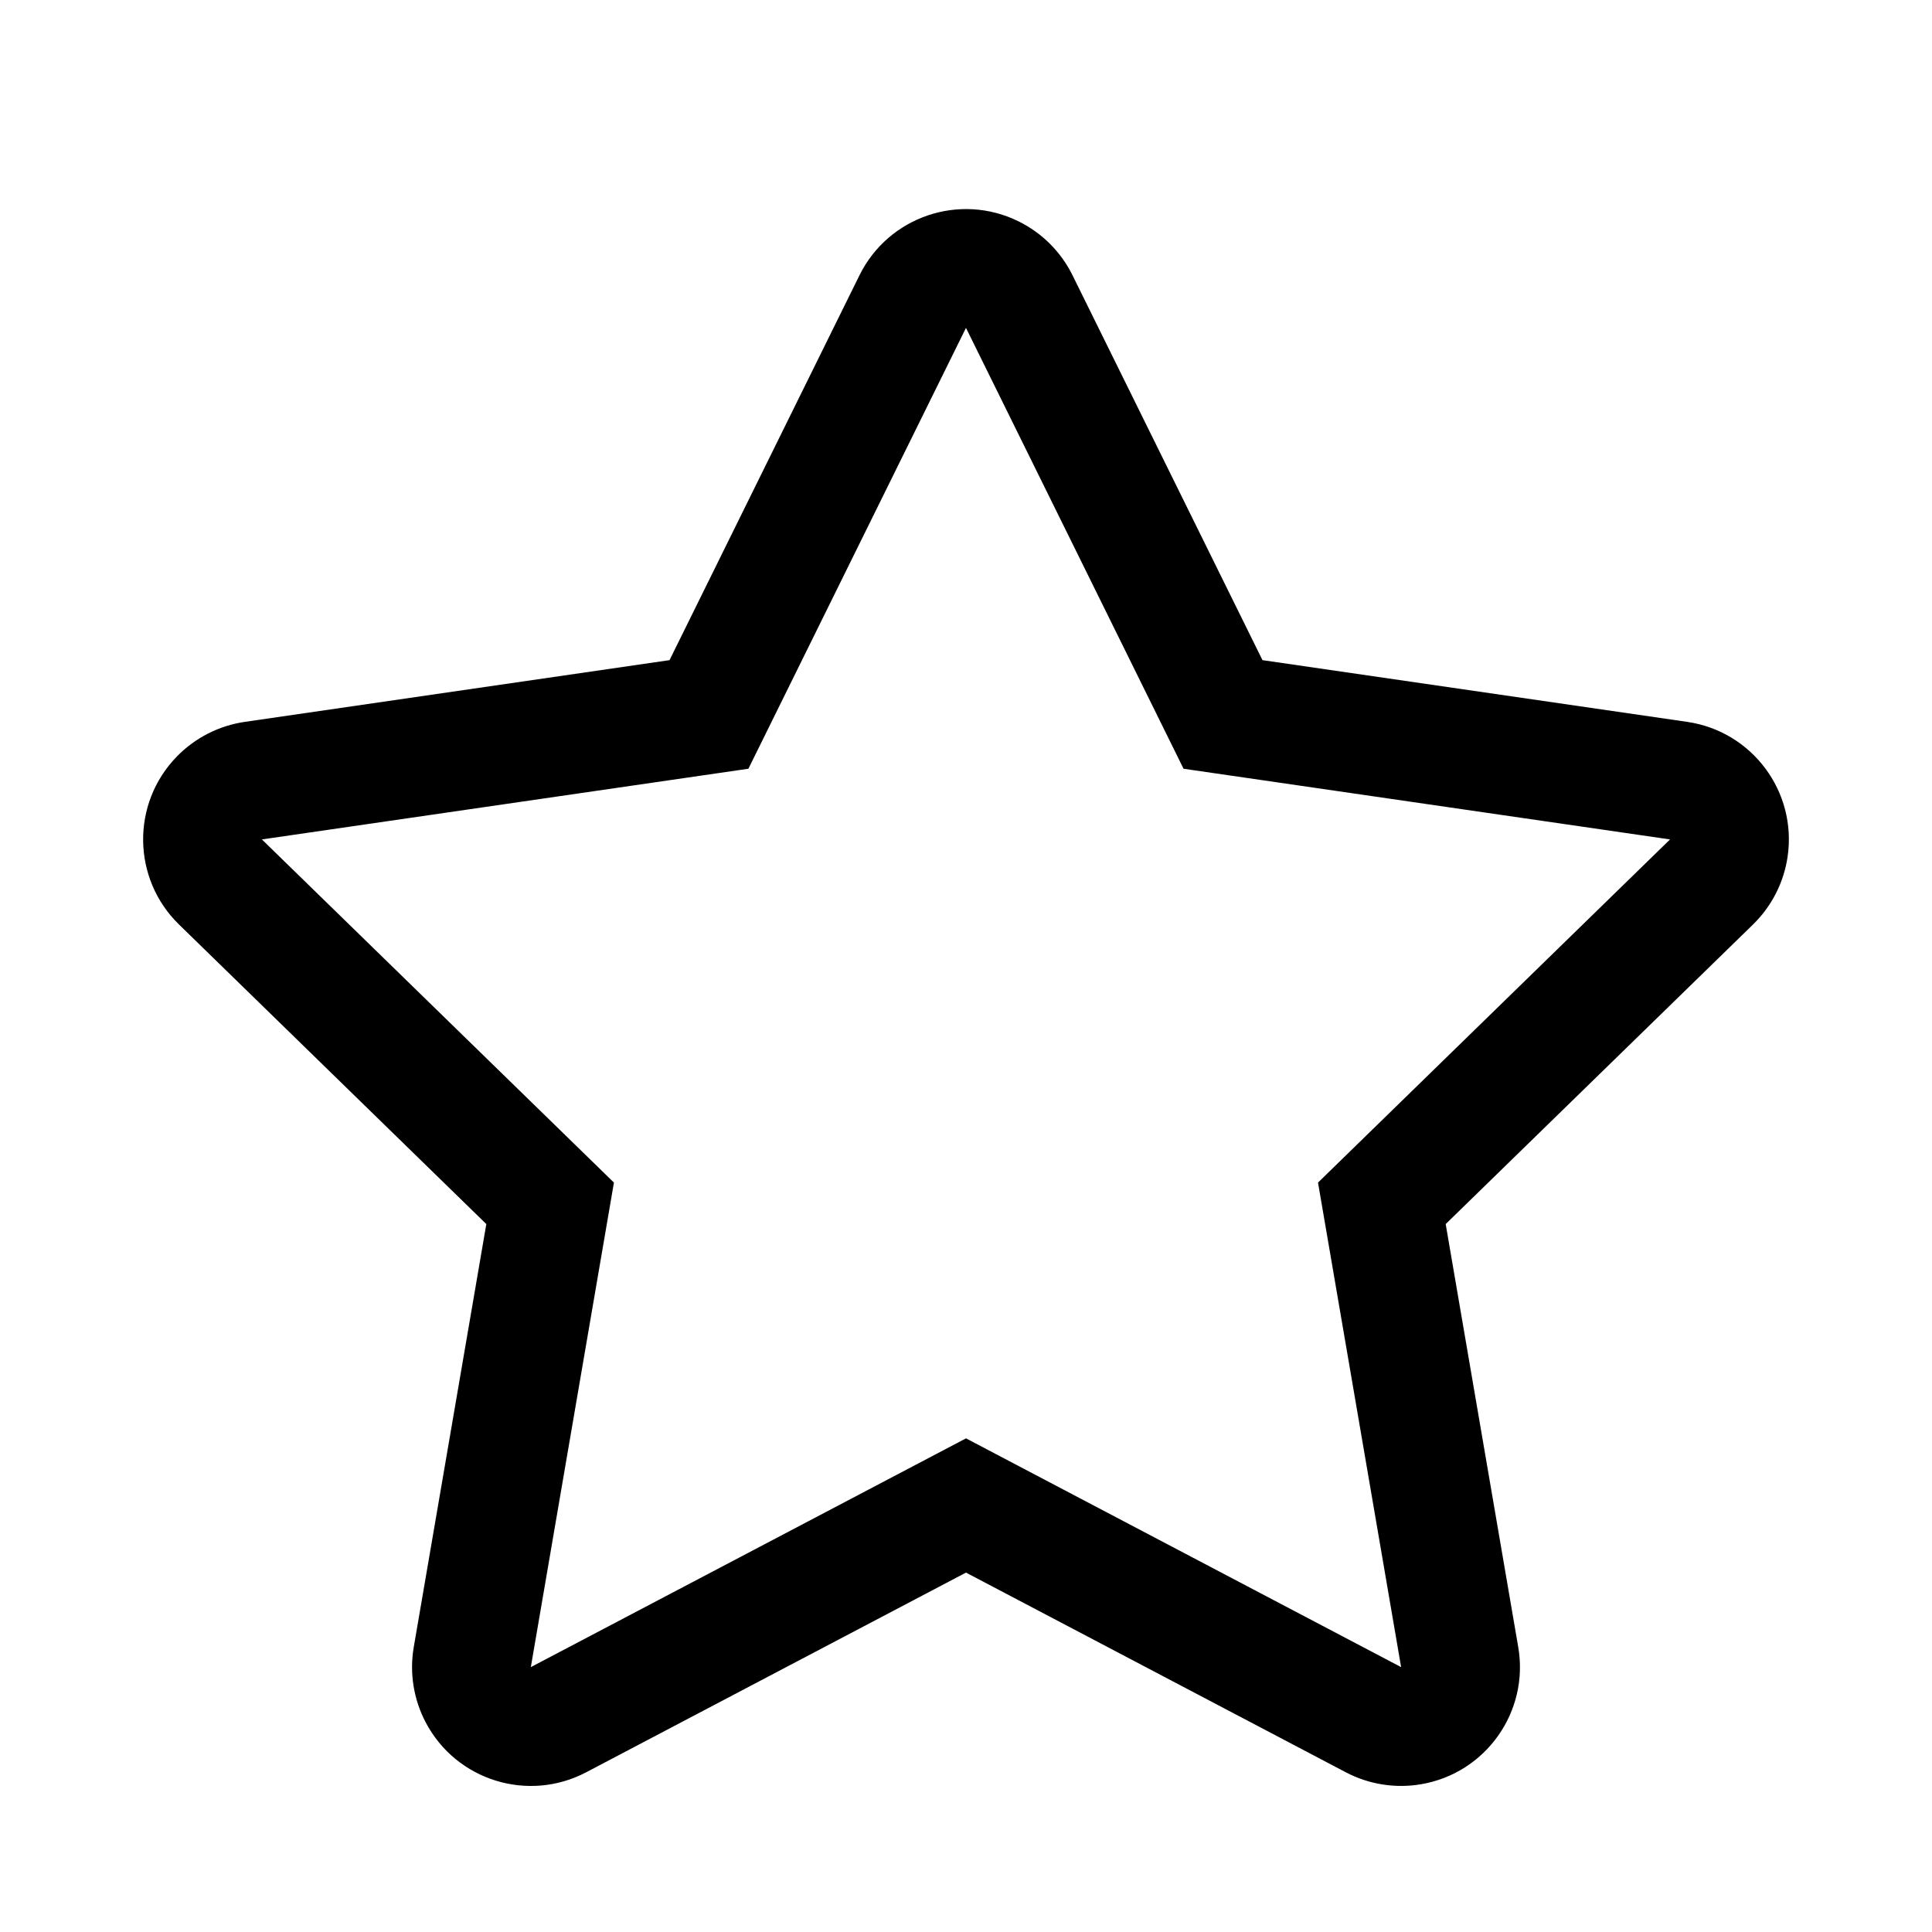 <?xml version="1.0" encoding="UTF-8"?>
<!-- Uploaded to: ICON Repo, www.svgrepo.com, Generator: ICON Repo Mixer Tools -->
<svg fill="#000000" width="800px" height="800px" version="1.1" viewBox="144 144 512 512" xmlns="http://www.w3.org/2000/svg">
 <path d="m400 525.18 115.31 60.625-22.023-128.41 93.293-90.938-128.93-18.734-57.656-116.83-57.66 116.83-128.93 18.734 93.293 90.938-22.023 128.41zm-100.66 88.496c-15.391 8.09-34.43 2.172-42.523-13.219-3.223-6.133-4.336-13.152-3.164-19.977l19.227-112.09-81.438-79.383c-12.453-12.137-12.711-32.074-0.57-44.527 4.832-4.957 11.168-8.184 18.02-9.18l112.54-16.355 50.332-101.98c7.695-15.594 26.578-21.996 42.172-14.301 6.211 3.066 11.238 8.09 14.301 14.301l50.332 101.98 112.54 16.355c17.211 2.5 29.133 18.48 26.633 35.688-0.996 6.856-4.223 13.188-9.18 18.02l-81.438 79.383 19.223 112.09c2.941 17.141-8.57 33.418-25.711 36.355-6.824 1.172-13.848 0.062-19.977-3.16l-100.66-52.922z"/>
</svg>